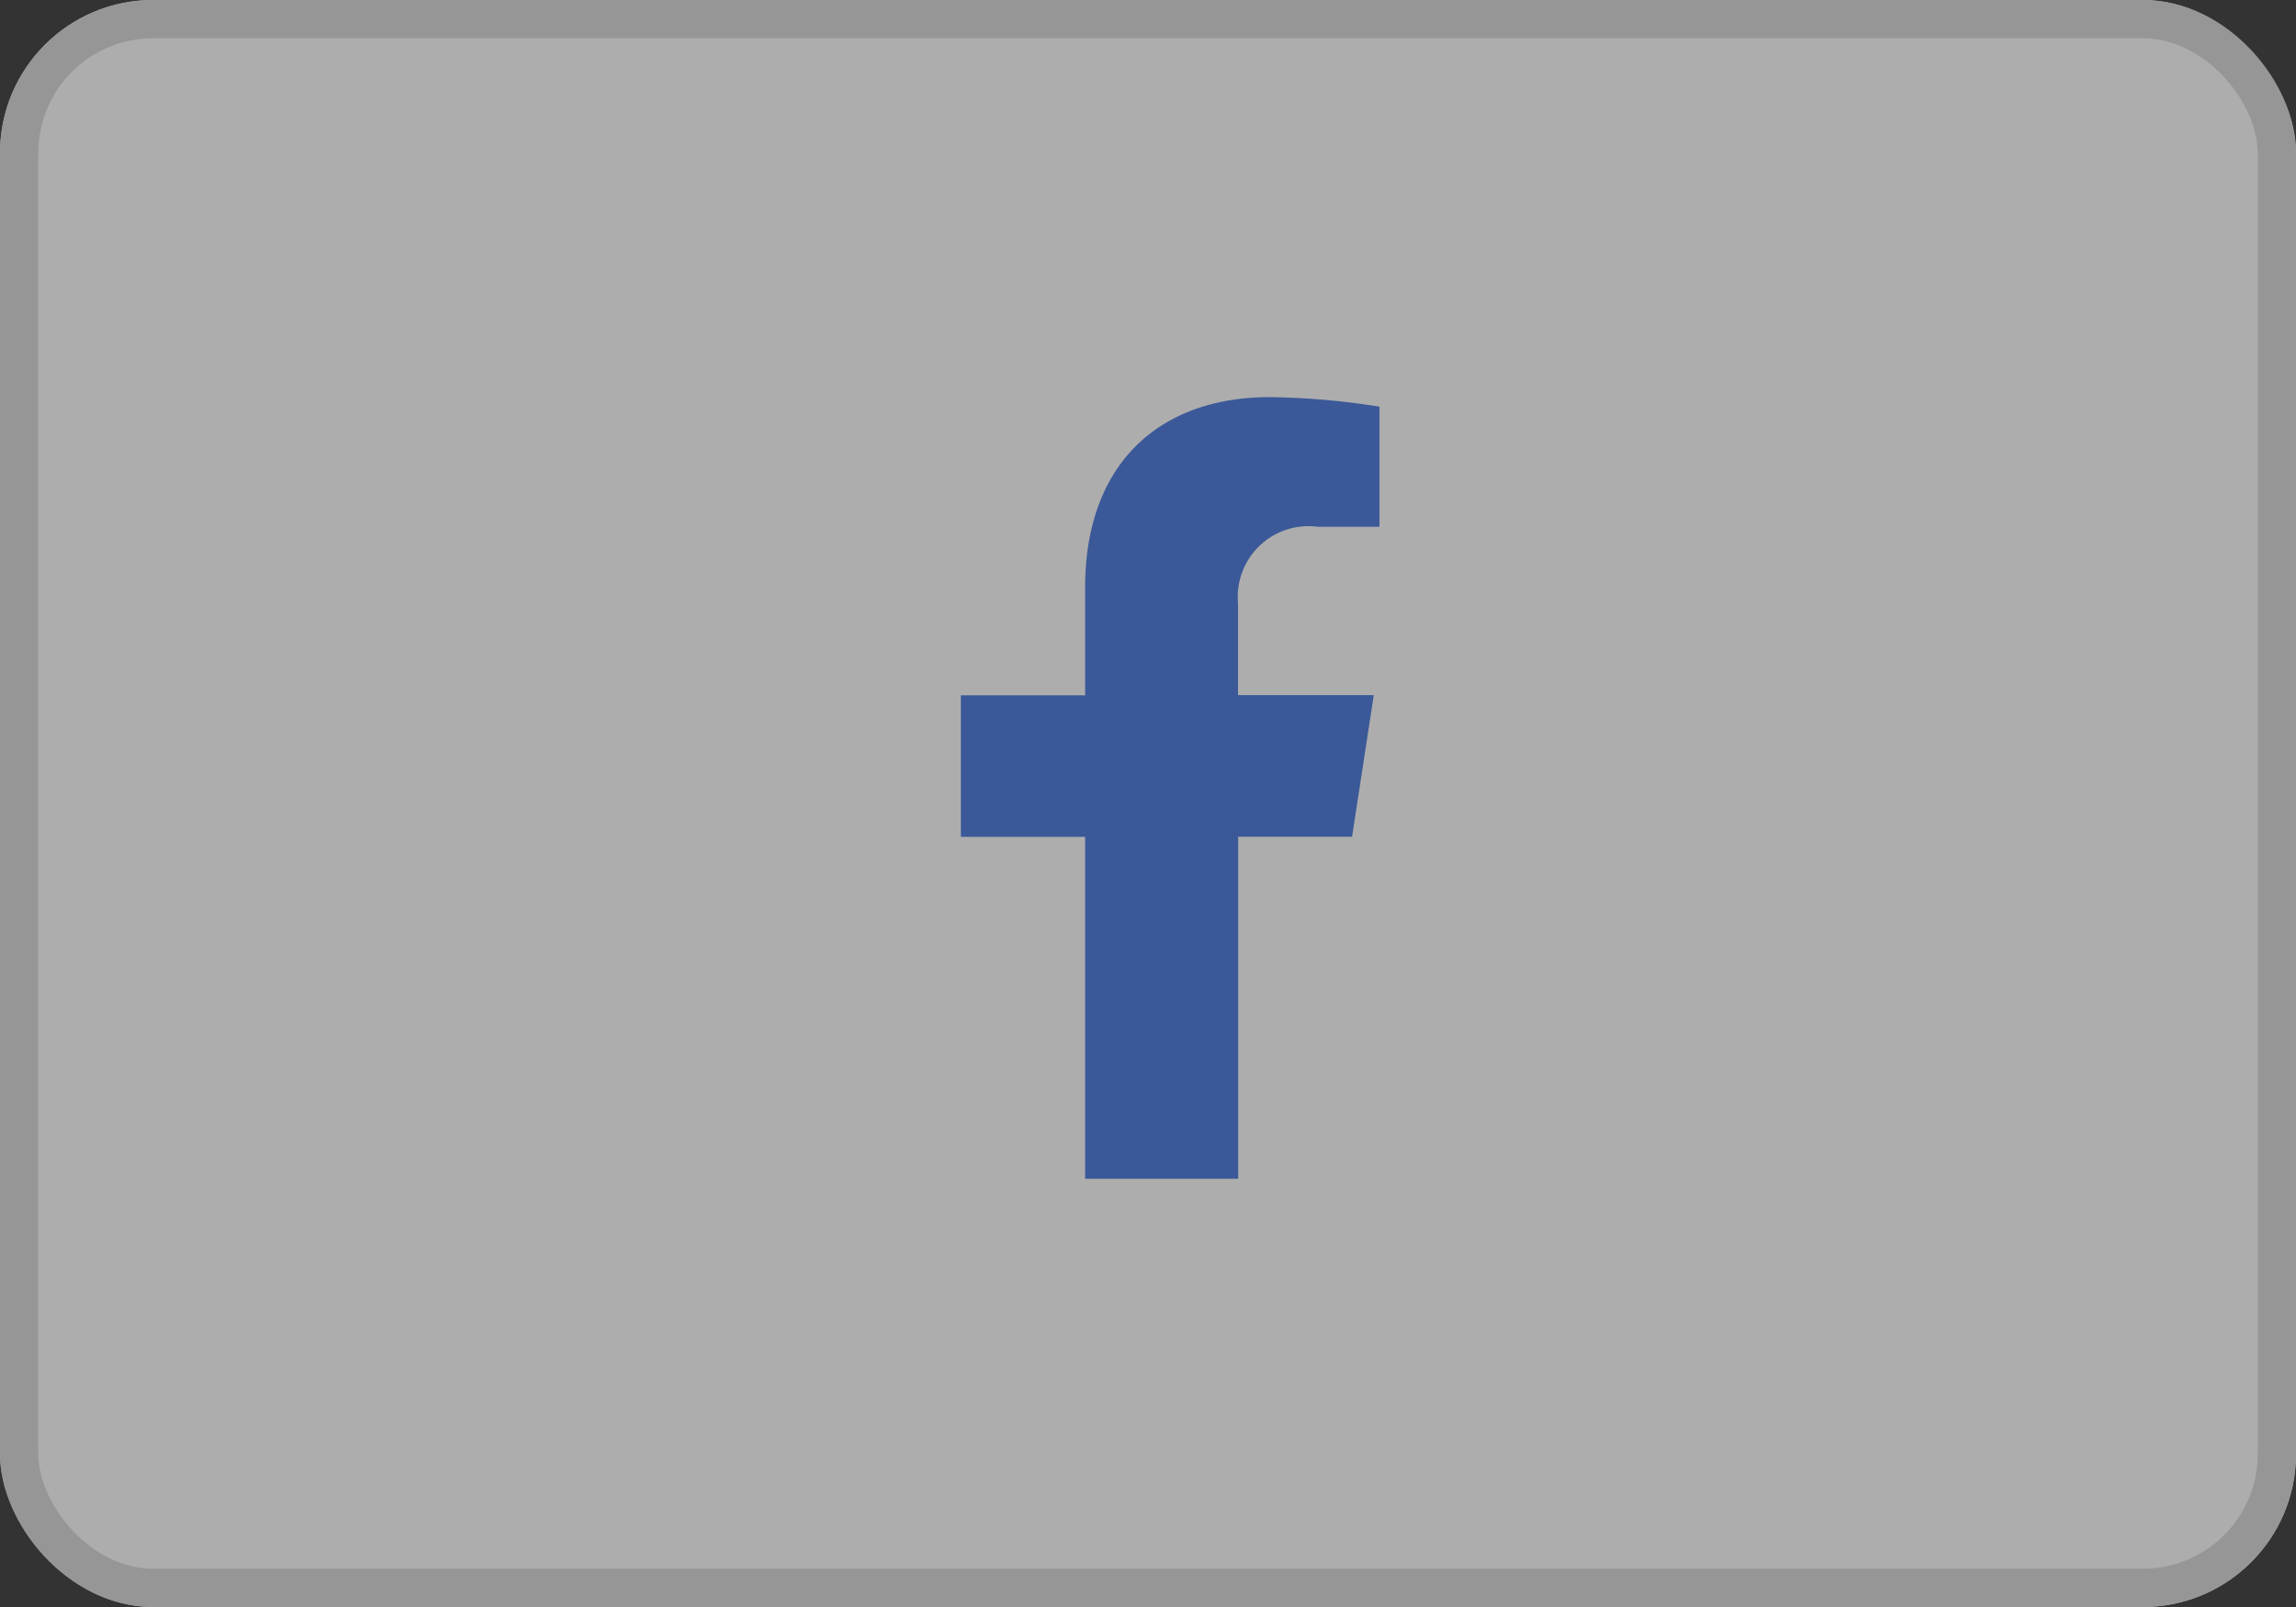 <svg xmlns="http://www.w3.org/2000/svg" width="60" height="42" viewBox="0 0 60 42"><rect x="0" y="0" width="60" height="42" fill="#333333" stroke="none"/><defs><style>.a{fill:#fff;stroke:#d9d9d9;opacity:0.6;}.b{fill:#3b5998;}.c{stroke:none;}.d{fill:none;}</style></defs><g transform="translate(-1301 -921)"><g class="a" transform="translate(1301 921)"><rect class="c" width="60" height="42" rx="4"/><rect class="d" x="0.5" y="0.5" width="59" height="41" rx="3.5"/></g><path class="b" d="M11.832,11.489l.567-3.7H8.852v-2.4a1.848,1.848,0,0,1,2.084-2h1.612V.25A19.662,19.662,0,0,0,9.686,0c-2.921,0-4.83,1.77-4.83,4.975V7.793H1.609v3.7H4.856v8.936h4V11.489Z" transform="translate(1324.501 931.379)"/></g></svg>